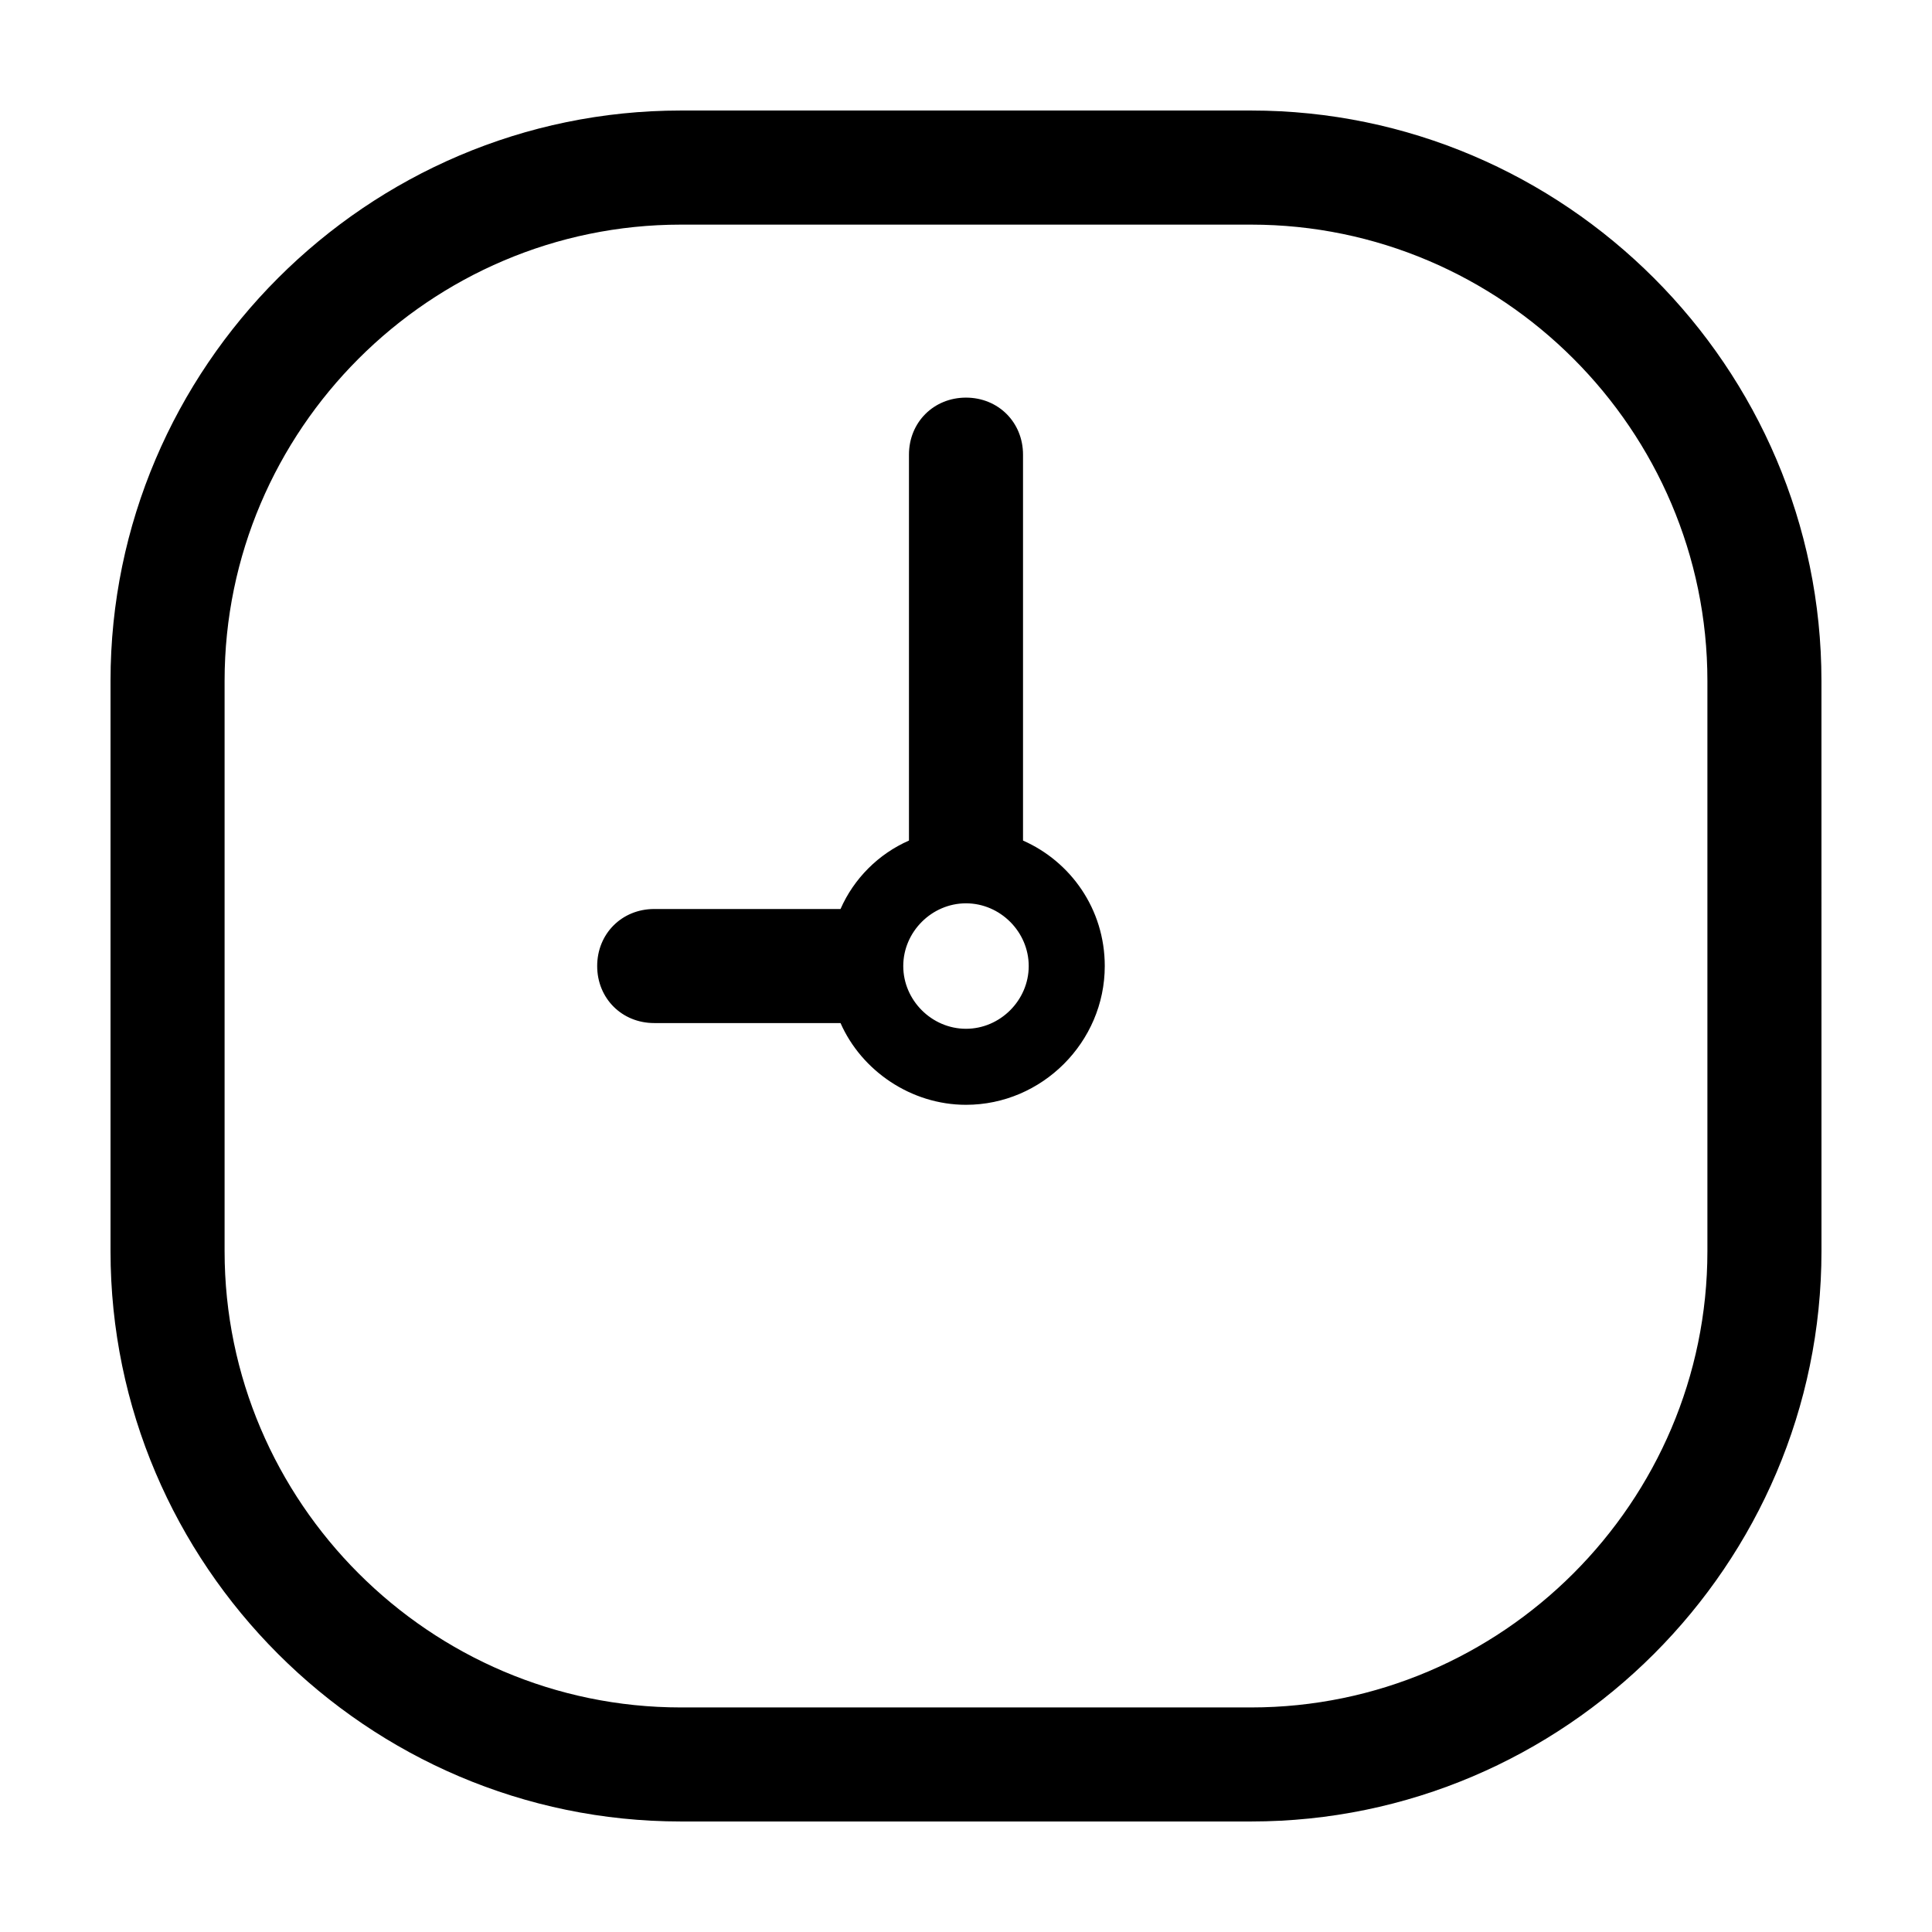 <?xml version="1.0" encoding="UTF-8"?>
<!-- Uploaded to: SVG Repo, www.svgrepo.com, Generator: SVG Repo Mixer Tools -->
<svg fill="#000000" width="800px" height="800px" version="1.1" viewBox="144 144 512 512" xmlns="http://www.w3.org/2000/svg">
 <path d="m475.57 173.29h-151.14c-83.129 0-151.14 68.012-151.14 151.14v151.14c0 83.129 68.016 151.14 151.14 151.14h151.14c83.129 0 151.14-68.016 151.14-151.14l-0.008-151.14c0-83.129-68.012-151.14-151.14-151.14zm120.91 302.29c0 66.504-54.41 120.91-120.91 120.91h-151.14c-66.504 0-120.91-54.41-120.91-120.91v-151.14c0-66.504 54.41-120.91 120.91-120.91h151.14c66.504 0 120.91 54.41 120.91 120.91zm-181.37-108.82v-1.512-100.76c0-8.566-6.551-15.113-15.113-15.113-8.566 0-15.113 6.551-15.113 15.113v100.76 1.512c-8.062 3.527-14.609 10.078-18.137 18.137h-49.375c-8.566 0-15.113 6.551-15.113 15.113 0 8.566 6.551 15.113 15.113 15.113h49.375c5.543 12.594 18.641 21.664 33.25 21.664 20.152 0 36.777-16.625 36.777-36.777 0-15.113-9.07-27.707-21.664-33.25zm-15.113 49.879c-9.07 0-16.625-7.559-16.625-16.625 0-9.07 7.559-16.625 16.625-16.625 9.07 0 16.625 7.559 16.625 16.625s-7.559 16.625-16.625 16.625z"/>
</svg>